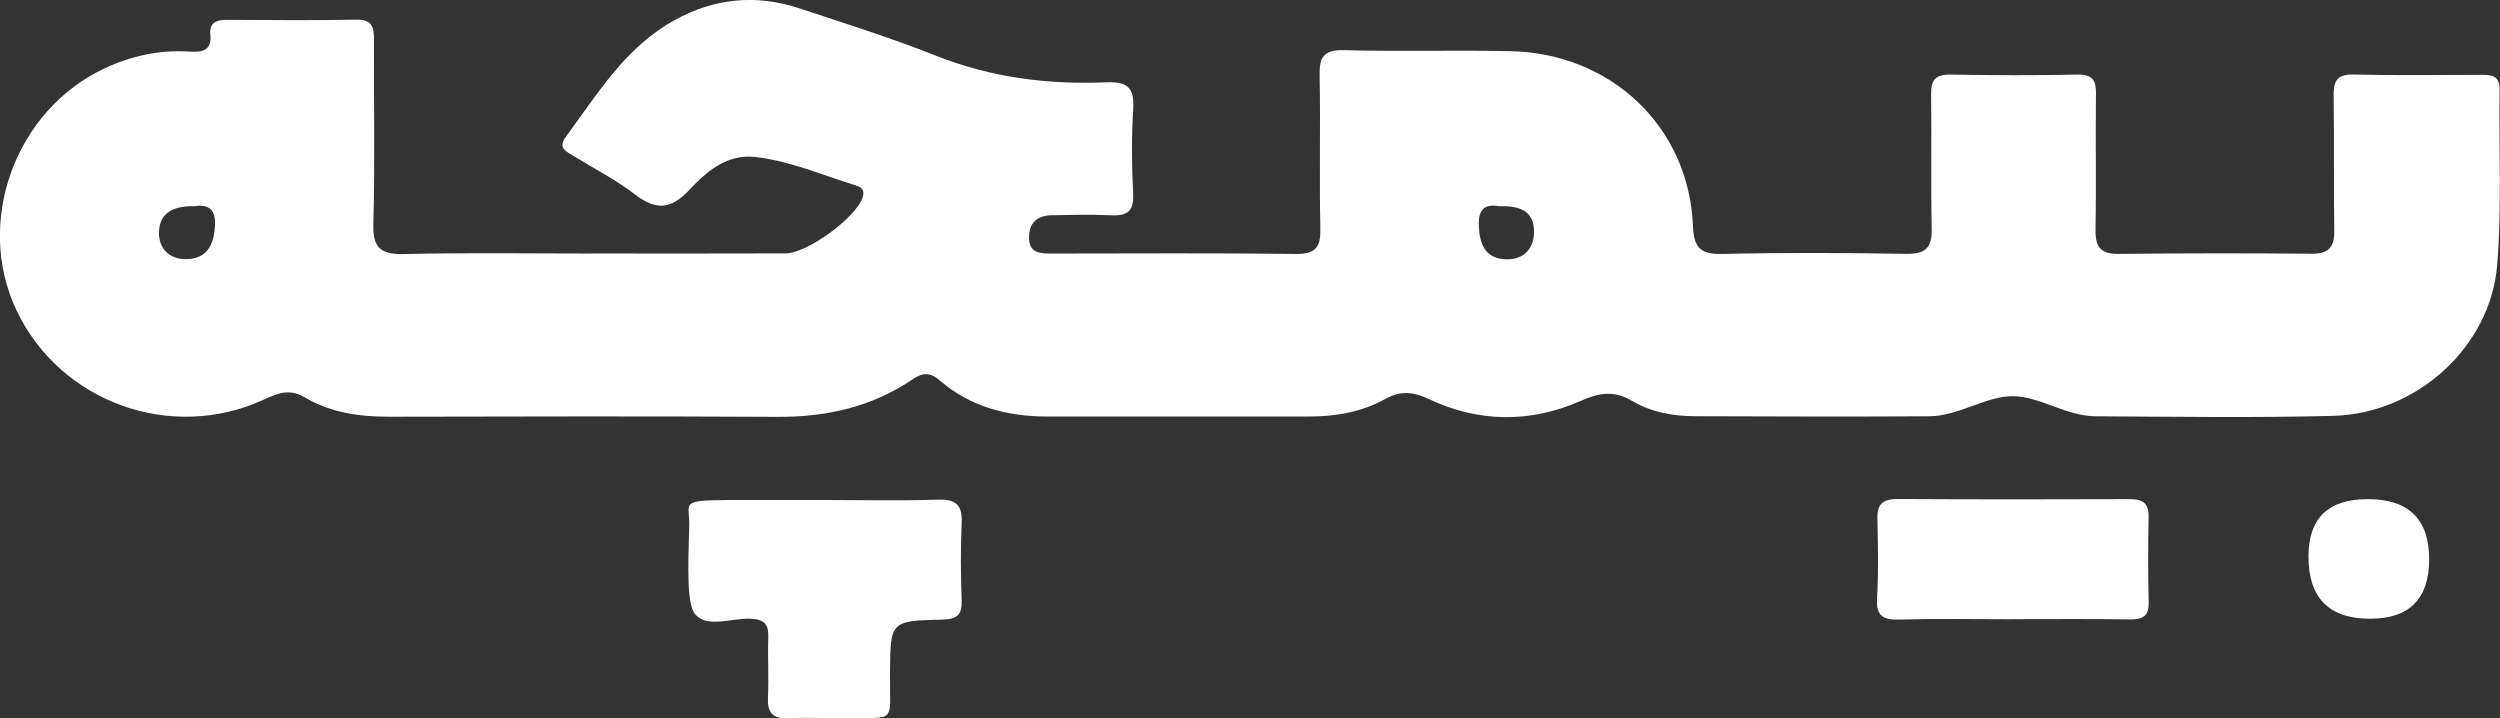 <svg width="87" height="25" viewBox="0 0 87 25" fill="none" xmlns="http://www.w3.org/2000/svg">
<rect x="0" y="0" width="87" height="25" fill="#333333" stroke="none"/>
<g id="Layer_1" clip-path="url(#clip0_192_23947)">
<path id="Vector" d="M20.622 8.821C22.858 8.821 25.097 8.827 27.333 8.818C28.111 8.814 29.809 7.551 30.022 6.863C30.118 6.553 29.905 6.491 29.708 6.429C28.573 6.077 27.471 5.594 26.276 5.463C25.281 5.353 24.574 5.984 23.988 6.609C23.327 7.314 22.807 7.314 22.077 6.751C21.431 6.253 20.688 5.878 19.989 5.445C19.733 5.287 19.395 5.161 19.686 4.769C20.793 3.27 21.755 1.648 23.484 0.697C24.874 -0.067 26.32 -0.207 27.821 0.291C29.415 0.819 31.021 1.321 32.579 1.941C34.497 2.703 36.48 2.95 38.516 2.864C39.252 2.834 39.478 3.074 39.436 3.779C39.377 4.764 39.381 5.756 39.434 6.742C39.467 7.364 39.217 7.522 38.639 7.492C37.966 7.457 37.291 7.481 36.618 7.49C36.107 7.495 35.814 7.738 35.81 8.257C35.807 8.832 36.217 8.825 36.636 8.823C39.456 8.821 42.276 8.803 45.095 8.837C45.811 8.846 45.963 8.577 45.949 7.935C45.908 6.169 45.958 4.402 45.923 2.636C45.91 2.002 46.046 1.727 46.776 1.746C48.706 1.799 50.639 1.739 52.568 1.781C56.072 1.854 58.774 4.419 58.914 7.855C58.947 8.658 59.199 8.857 59.984 8.837C62.098 8.787 64.215 8.798 66.328 8.834C67.019 8.846 67.24 8.613 67.224 7.955C67.189 6.399 67.225 4.841 67.202 3.285C67.194 2.789 67.351 2.587 67.878 2.596C69.35 2.62 70.821 2.627 72.291 2.596C72.848 2.584 72.948 2.818 72.94 3.292C72.918 4.848 72.955 6.406 72.924 7.962C72.913 8.554 73.061 8.845 73.731 8.836C75.968 8.811 78.206 8.809 80.443 8.83C81.057 8.836 81.241 8.584 81.232 8.025C81.21 6.469 81.234 4.911 81.211 3.355C81.204 2.853 81.292 2.577 81.909 2.593C83.378 2.629 84.85 2.607 86.321 2.604C86.681 2.604 86.992 2.613 86.985 3.107C86.957 5.141 87.064 7.184 86.904 9.208C86.678 12.059 84.114 14.394 81.202 14.471C78.445 14.545 75.686 14.5 72.927 14.487C71.897 14.482 70.965 13.781 70.03 13.787C69.091 13.792 68.158 14.482 67.126 14.487C64.398 14.502 61.671 14.495 58.943 14.484C58.198 14.48 57.441 14.333 56.824 13.966C56.146 13.564 55.644 13.673 54.972 13.966C53.236 14.723 51.454 14.703 49.727 13.889C49.19 13.636 48.75 13.58 48.198 13.889C47.391 14.338 46.482 14.496 45.544 14.495C42.509 14.489 39.476 14.502 36.441 14.495C35.053 14.493 33.765 14.157 32.704 13.24C32.355 12.938 32.101 12.969 31.744 13.21C30.335 14.162 28.761 14.516 27.054 14.507C22.549 14.48 18.043 14.493 13.539 14.502C12.509 14.504 11.506 14.36 10.625 13.837C10.081 13.513 9.674 13.679 9.187 13.903C5.959 15.395 2.1 14.002 0.579 10.809C-0.889 7.731 0.526 3.835 3.64 2.379C4.568 1.944 5.547 1.73 6.579 1.795C7.026 1.824 7.381 1.775 7.32 1.198C7.278 0.798 7.526 0.688 7.888 0.69C9.389 0.695 10.892 0.715 12.393 0.684C12.987 0.672 13.016 0.983 13.014 1.418C13.005 3.543 13.051 5.671 12.992 7.795C12.968 8.645 13.261 8.861 14.09 8.841C16.264 8.789 18.442 8.823 20.618 8.823L20.622 8.821ZM52.153 7.175C51.652 7.085 51.439 7.306 51.463 7.86C51.49 8.5 51.689 9.006 52.414 9.024C53.013 9.041 53.381 8.665 53.385 8.072C53.389 7.317 52.857 7.155 52.153 7.175ZM6.787 7.175C6.066 7.159 5.545 7.382 5.532 8.088C5.521 8.669 5.918 9.042 6.52 9.017C7.235 8.987 7.443 8.487 7.482 7.853C7.517 7.278 7.248 7.109 6.787 7.175Z" fill="white"/>
<path id="Vector_2" d="M28.697 17.4C30.012 17.4 31.327 17.431 32.64 17.388C33.293 17.366 33.493 17.595 33.466 18.209C33.425 19.104 33.433 20.001 33.466 20.896C33.484 21.404 33.302 21.55 32.785 21.562C30.974 21.604 30.988 21.623 30.972 23.424C30.955 25.212 31.251 24.966 29.373 24.989C28.732 24.998 28.088 24.964 27.448 24.996C26.874 25.025 26.699 24.788 26.725 24.256C26.758 23.571 26.712 22.881 26.736 22.197C26.751 21.76 26.638 21.559 26.134 21.532C25.456 21.496 24.551 21.897 24.157 21.327C23.841 20.87 23.988 18.865 23.986 18.209C23.986 17.4 23.579 17.399 26.127 17.399C26.982 17.399 27.84 17.399 28.695 17.399L28.697 17.4Z" fill="white"/>
<path id="Vector_3" d="M69.979 21.55C68.694 21.55 67.406 21.526 66.12 21.561C65.554 21.575 65.284 21.46 65.32 20.829C65.376 19.904 65.355 18.975 65.333 18.047C65.32 17.542 65.523 17.363 66.034 17.366C68.728 17.381 71.425 17.381 74.12 17.37C74.583 17.37 74.783 17.523 74.772 17.994C74.75 18.98 74.749 19.968 74.774 20.955C74.787 21.444 74.57 21.562 74.114 21.555C72.736 21.535 71.357 21.548 69.979 21.548V21.55Z" fill="white"/>
<path id="Vector_4" d="M84.534 19.458C84.534 20.84 83.849 21.532 82.479 21.532C81.049 21.532 80.335 20.809 80.335 19.365C80.335 18.036 81.02 17.371 82.393 17.37C83.82 17.369 84.534 18.065 84.534 19.458Z" fill="white"/>
</g>
<defs>
<clipPath id="clip0_192_23947">
<rect width="87" height="25" fill="white"/>
</clipPath>
</defs>
</svg>
